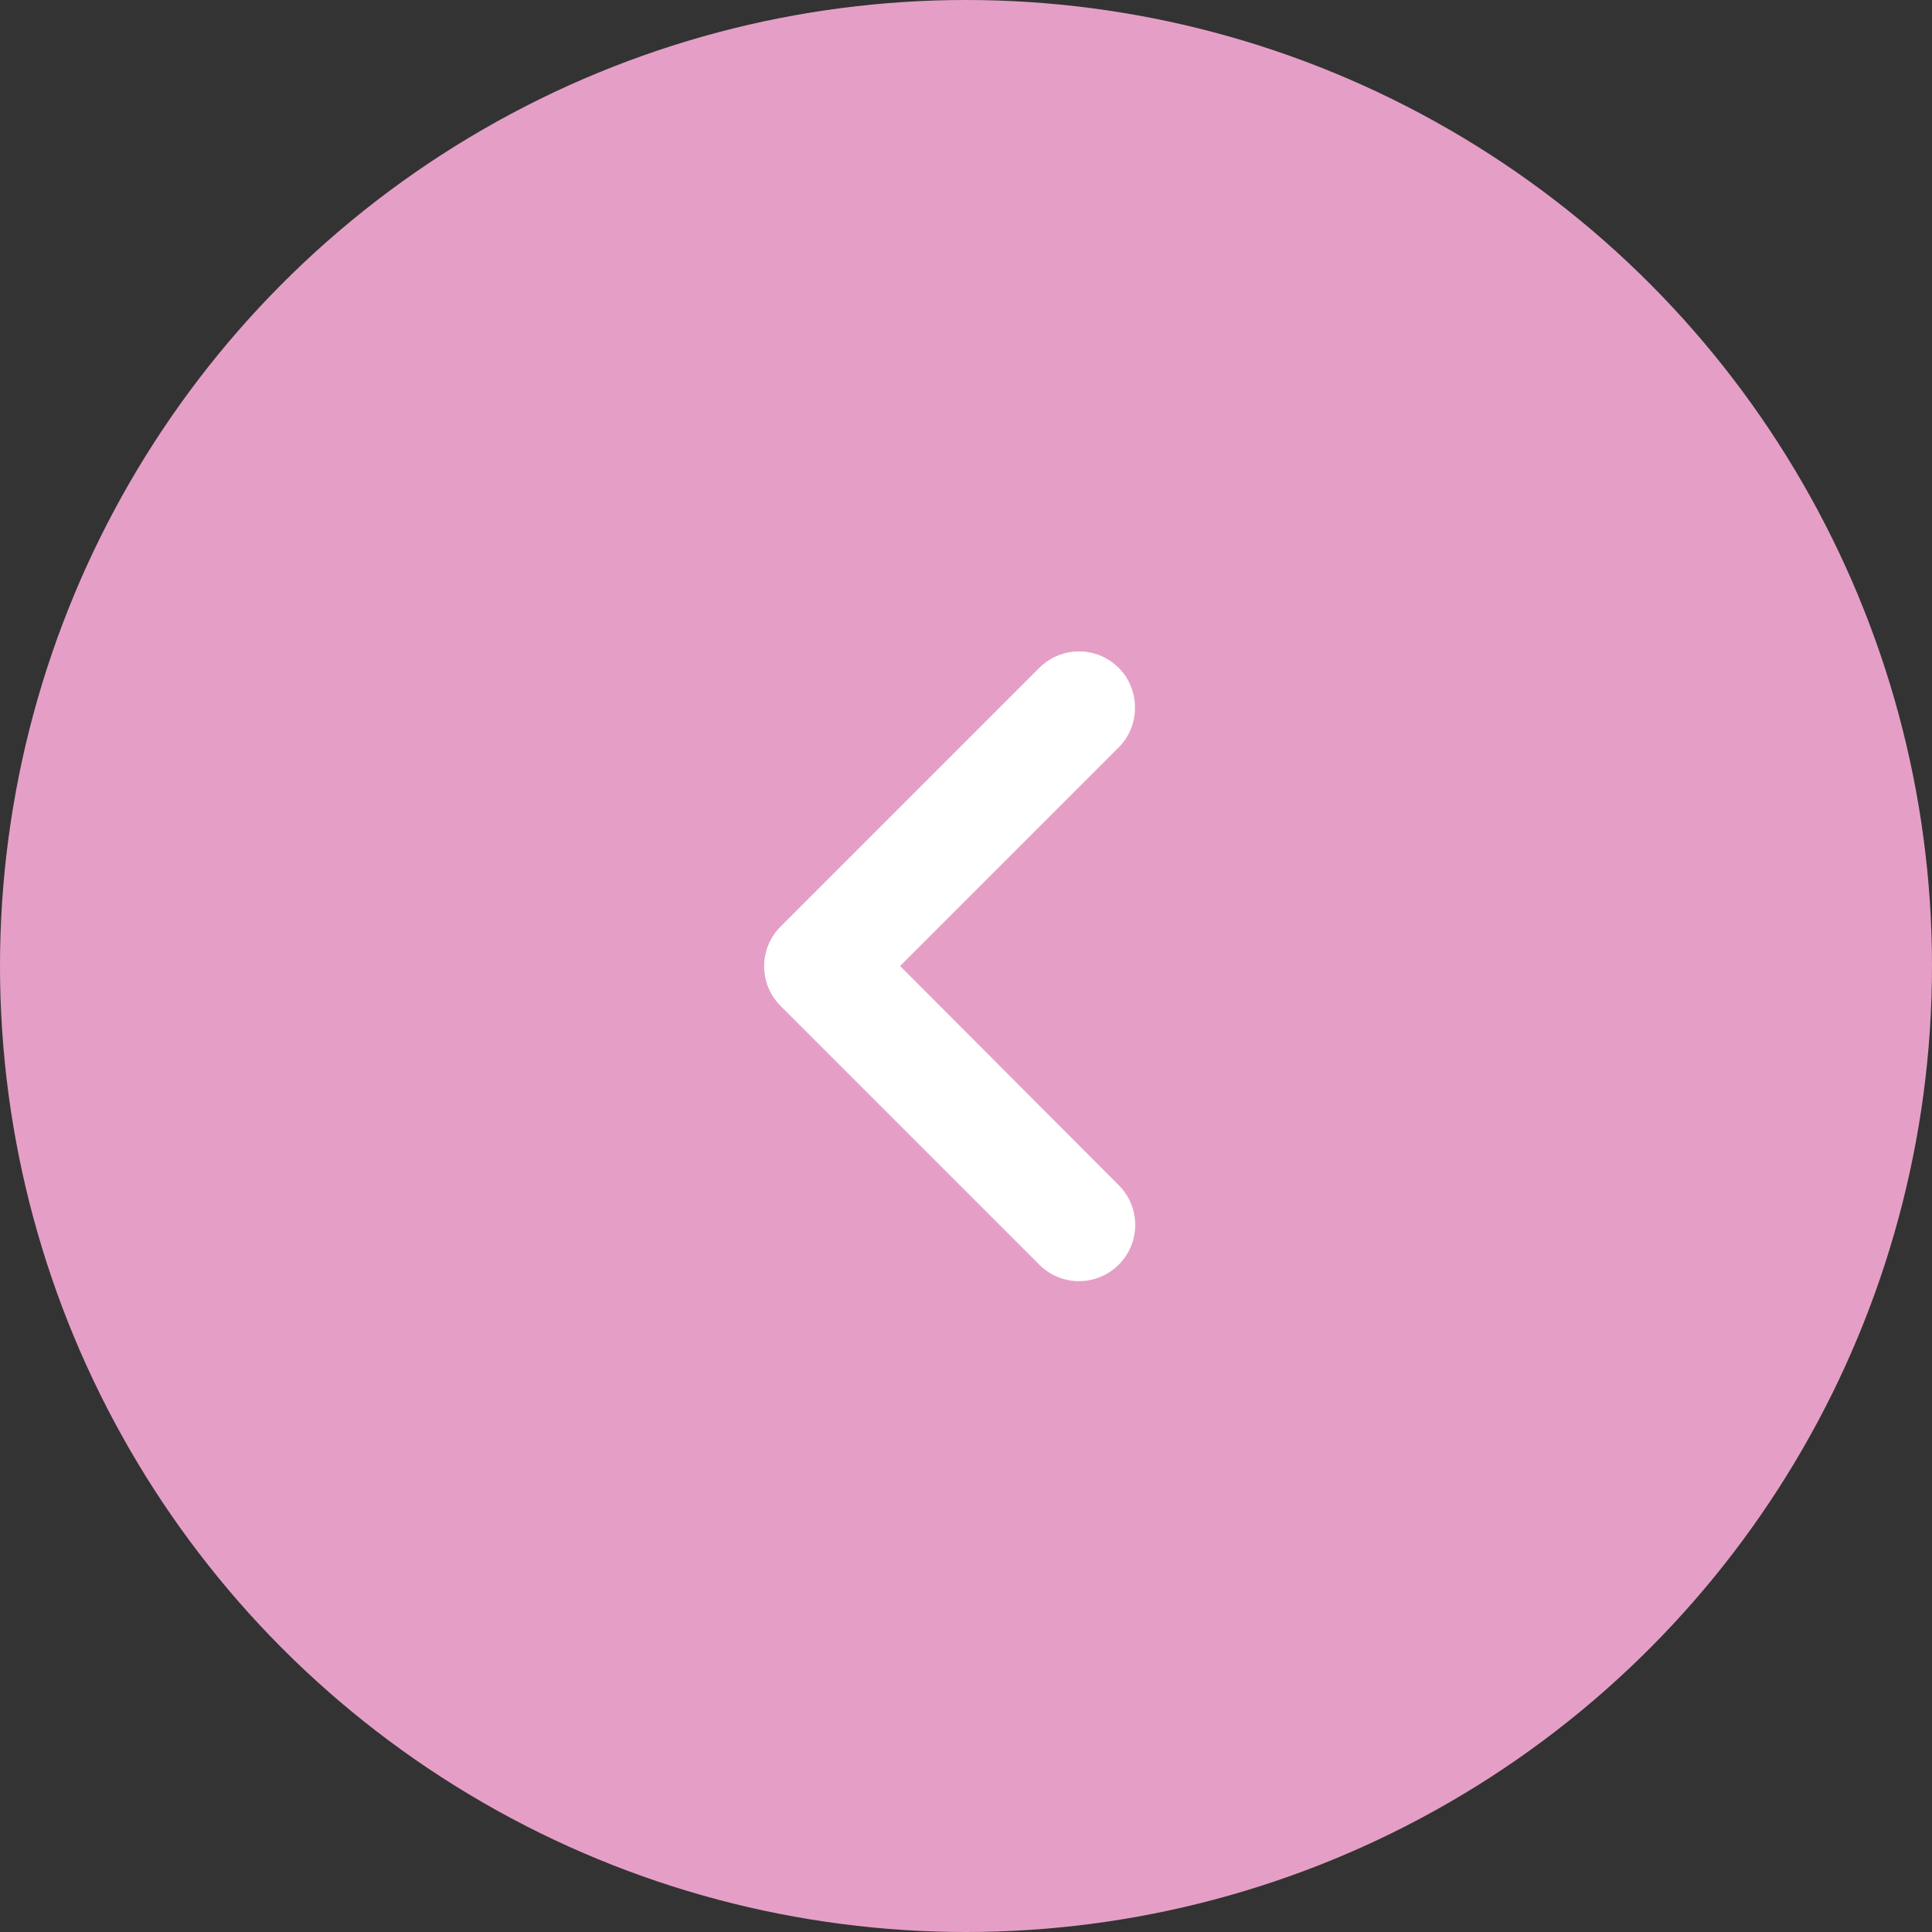 <?xml version="1.0" encoding="UTF-8"?> <svg xmlns="http://www.w3.org/2000/svg" width="60" height="60" viewBox="0 0 60 60" fill="none"><rect x="0" y="0" width="60" height="60" fill="#333333" stroke="none"/> <circle cx="30" cy="30" r="30" fill="#E59FC6"></circle> <path d="M34.743 20.742C34.061 20.06 32.958 20.06 32.276 20.742L24.243 28.775C23.561 29.457 23.561 30.56 24.243 31.242L32.276 39.275C32.958 39.958 34.061 39.958 34.743 39.275C35.426 38.593 35.426 37.49 34.743 36.807L27.953 30L34.743 23.21C35.426 22.527 35.408 21.407 34.743 20.742V20.742Z" fill="white"></path> </svg> 